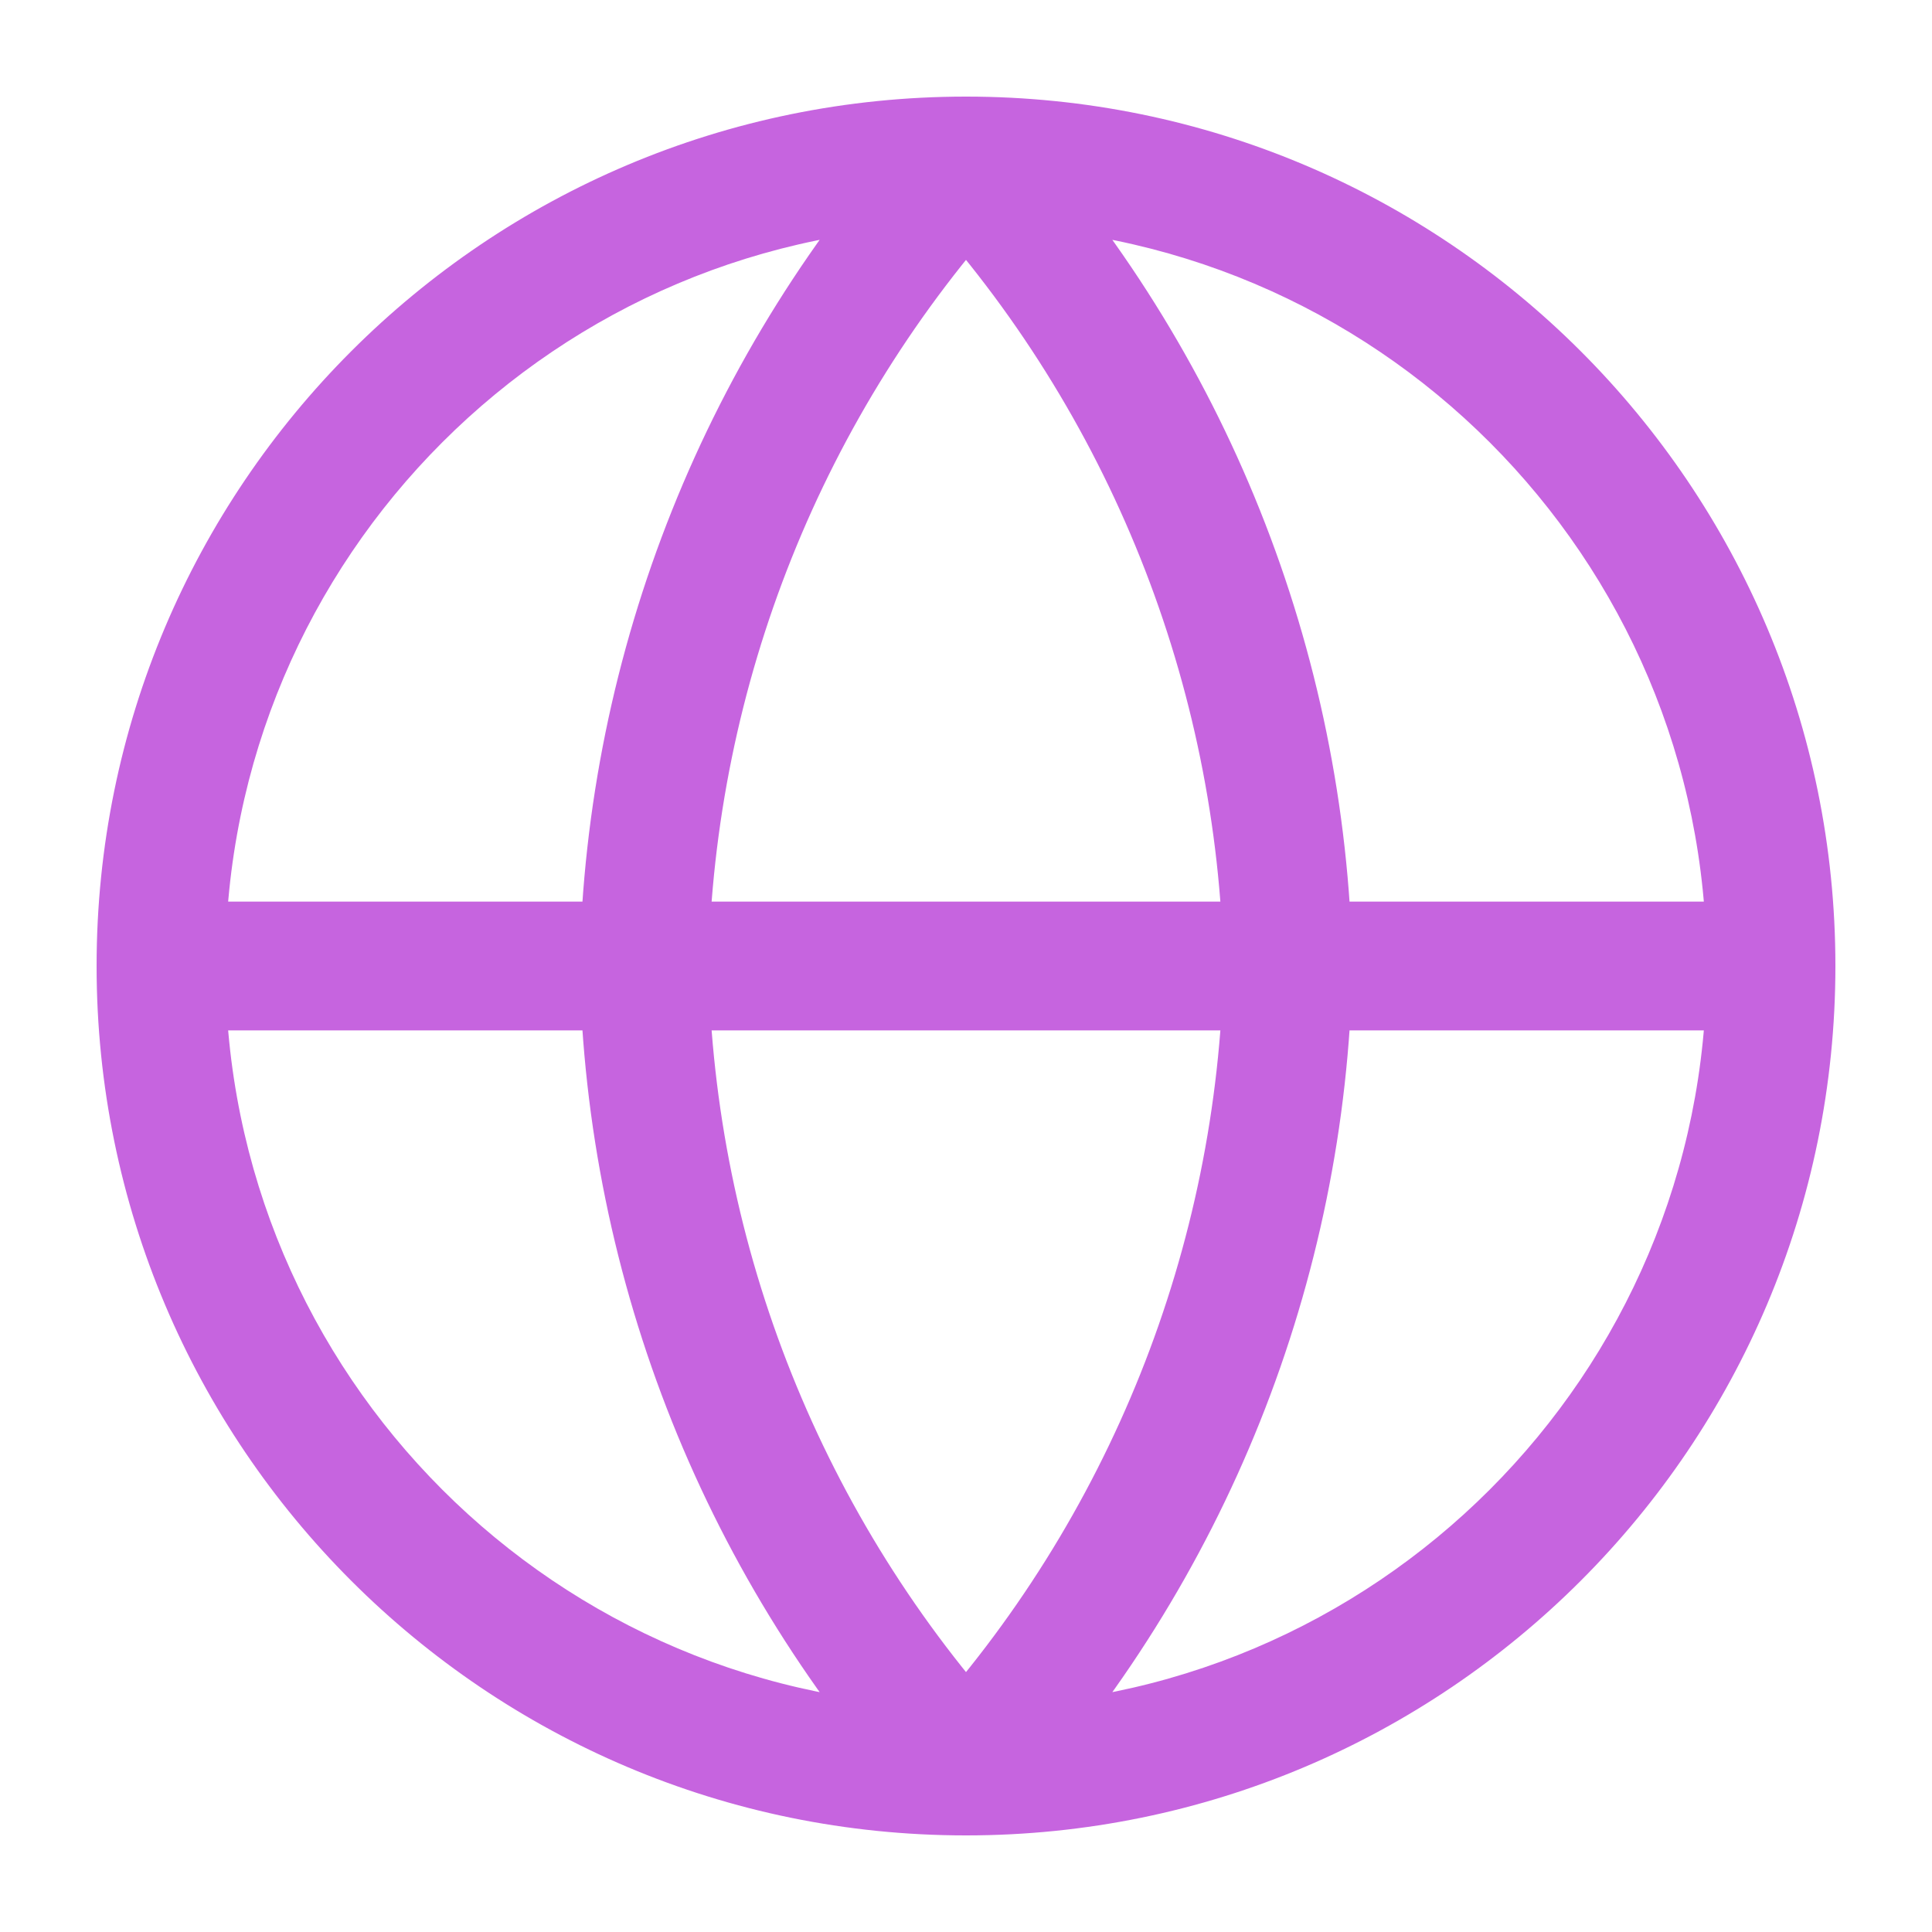 <svg width="60" height="60" viewBox="0 0 60 60" fill="none" xmlns="http://www.w3.org/2000/svg">
<path d="M40 30L42 30.042C42 30.014 42 29.986 42 29.958L40 30ZM20 30L18 29.958C18 29.986 18 30.014 18 30.042L20 30ZM55 30H53C53 42.703 42.703 53 30 53V55V57C44.912 57 57 44.912 57 30H55ZM30 55V53C17.297 53 7 42.703 7 30H5H3C3 44.912 15.088 57 30 57V55ZM5 30H7C7 17.297 17.297 7 30 7V5V3C15.088 3 3 15.088 3 30H5ZM30 5V7C42.703 7 53 17.297 53 30H55H57C57 15.088 44.912 3 30 3V5ZM5 30V32H55V30V28H5V30ZM30 5L28.523 6.349C34.45 12.837 37.817 21.256 38 30.042L40 30L42 29.958C41.796 20.204 38.057 10.855 31.477 3.651L30 5ZM40 30L38 29.958C37.817 38.744 34.45 47.163 28.523 53.651L30 55L31.477 56.349C38.057 49.145 41.796 39.796 42 30.042L40 30ZM30 55L31.477 53.651C25.55 47.163 22.183 38.744 22 29.958L20 30L18 30.042C18.204 39.796 21.943 49.145 28.523 56.349L30 55ZM20 30L22 30.042C22.183 21.256 25.55 12.837 31.477 6.349L30 5L28.523 3.651C21.943 10.855 18.204 20.204 18 29.958L20 30Z" fill="#C664DF"/>
</svg>
